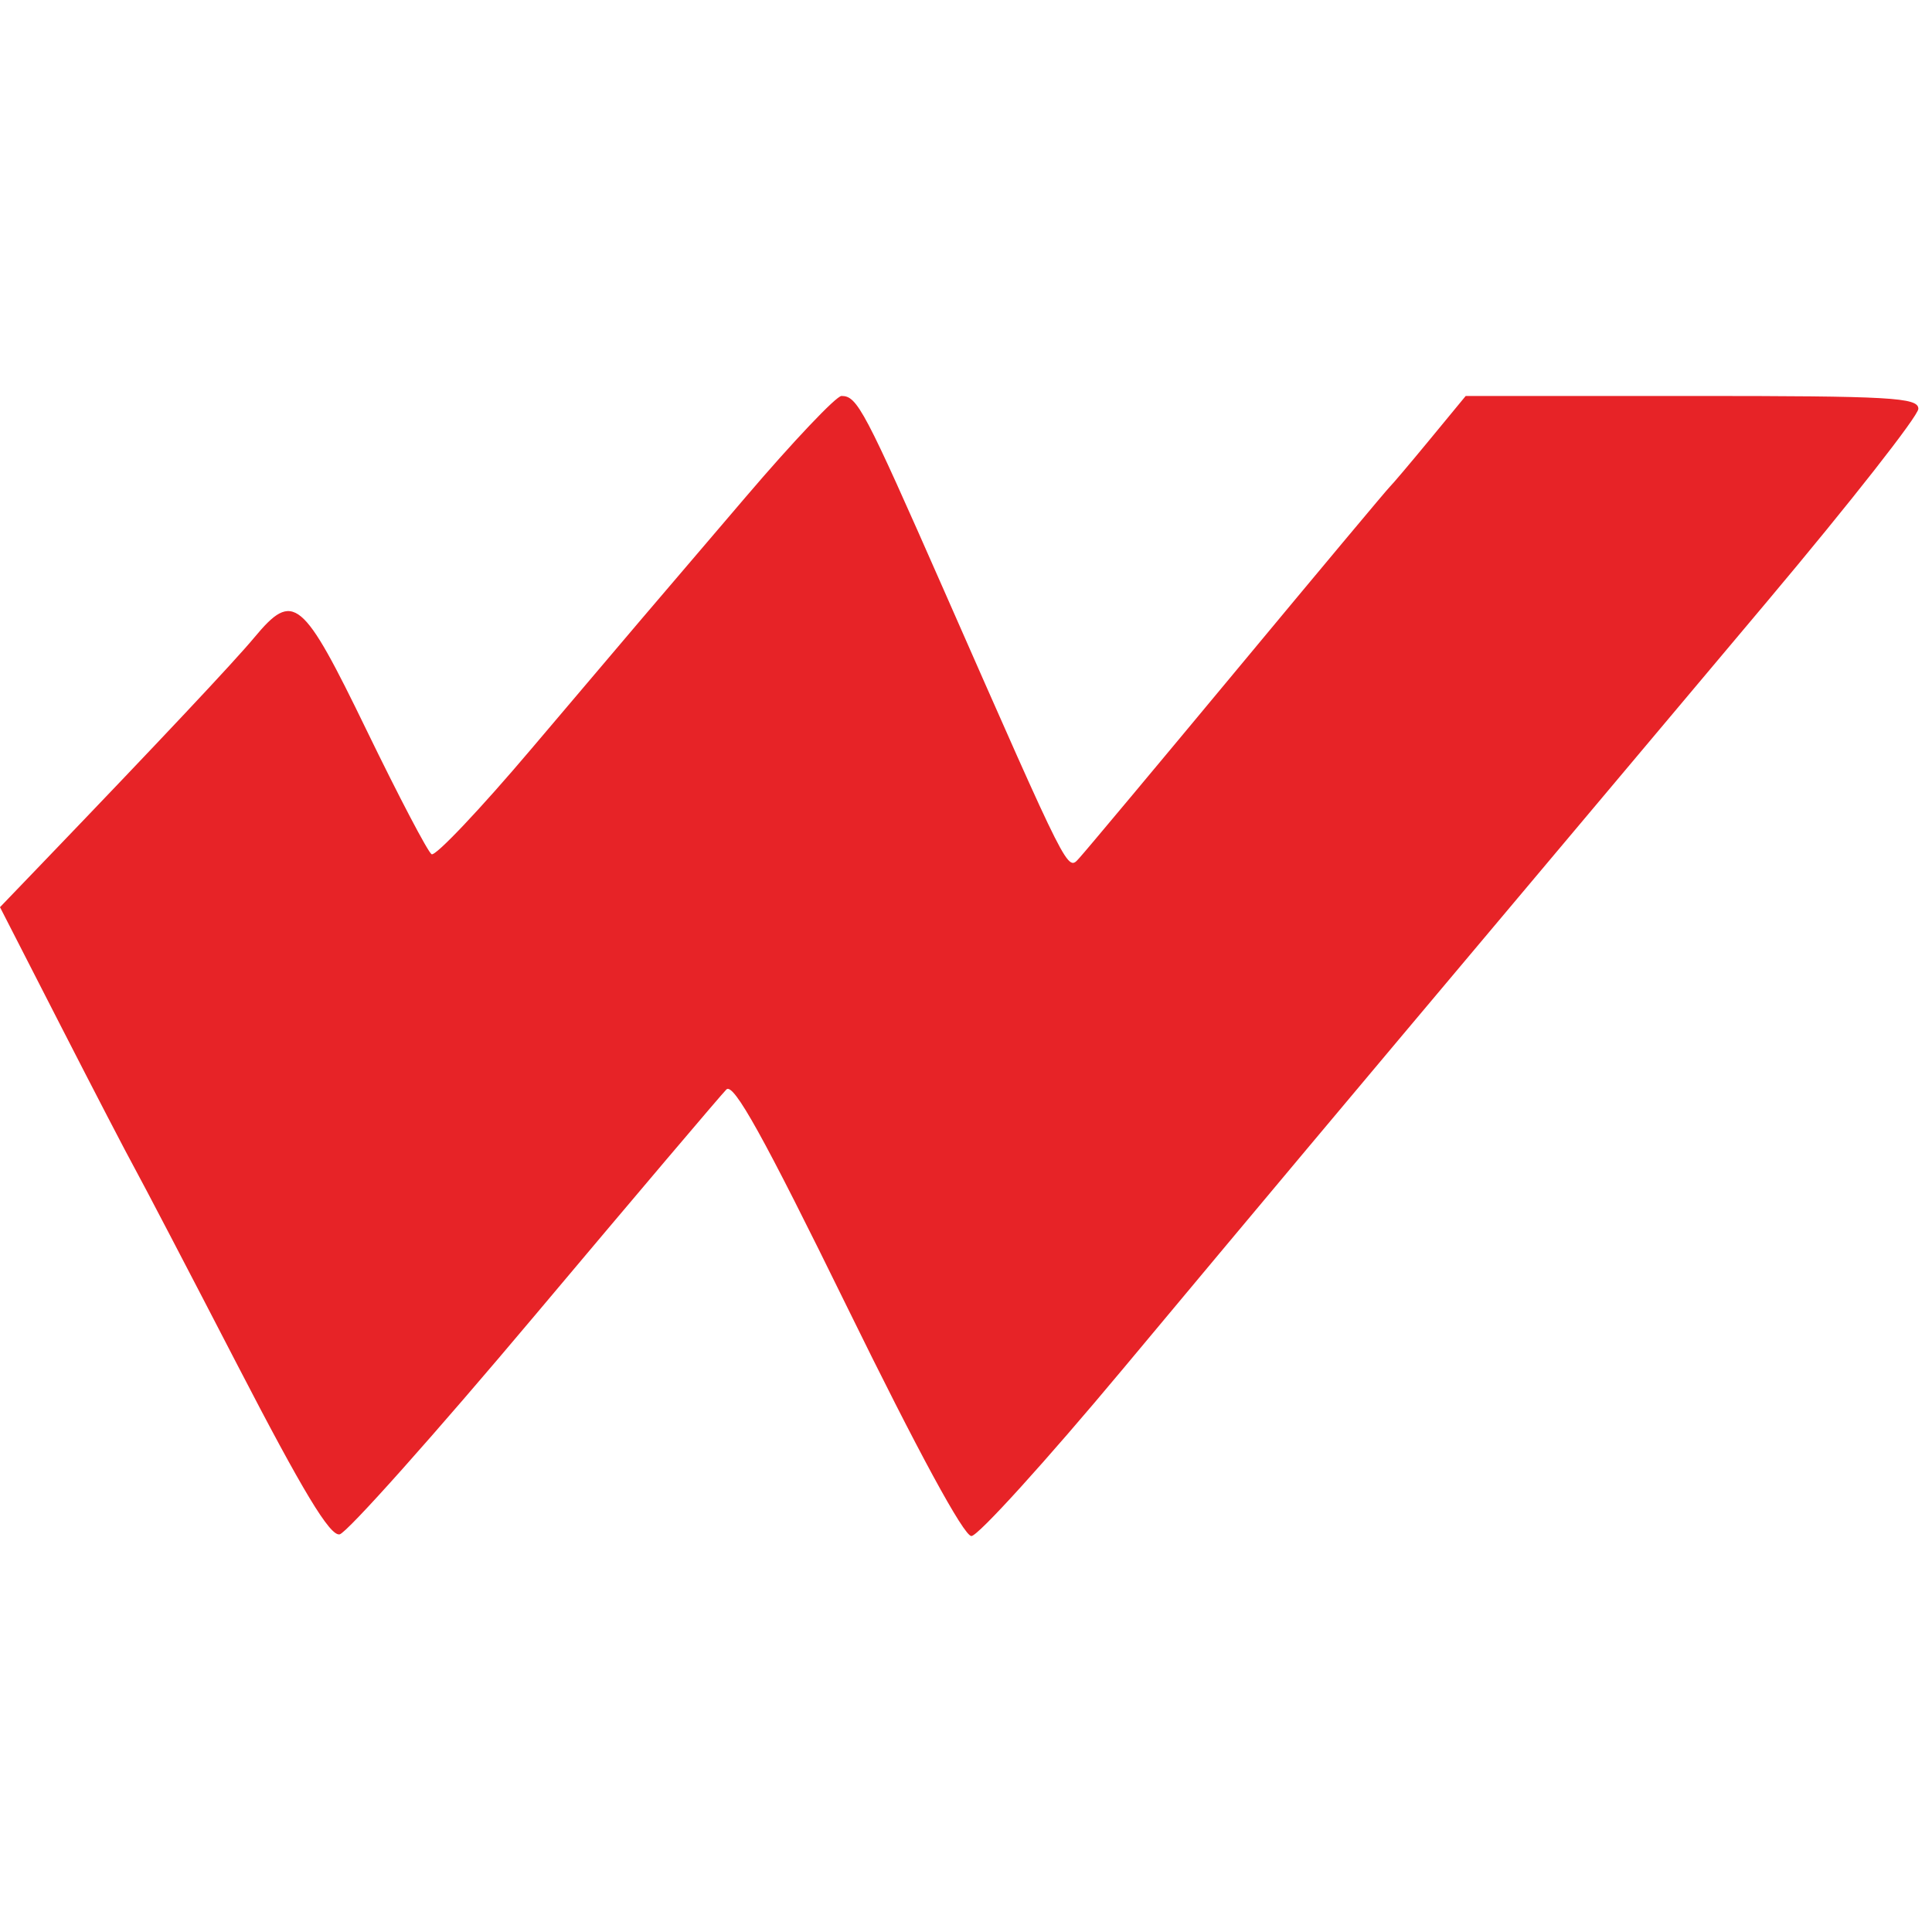 <svg width="283" height="283" viewBox="0 0 283 283" fill="none" xmlns="http://www.w3.org/2000/svg">
<path d="M93.971 90.674C95.397 89.01 102.255 80.978 109.21 72.824C116.166 64.67 122.49 58 123.263 58C125.57 58 126.588 59.931 138.257 86.438C156.869 128.72 156.311 127.618 158.108 125.67C158.979 124.725 169.418 112.245 181.306 97.935C193.193 83.625 203.213 71.644 203.573 71.312C203.932 70.979 206.582 67.847 209.462 64.353L214.698 58H247.849C277.012 58 281 58.226 281 59.879C281 60.913 271.066 73.573 258.924 88.015C246.782 102.456 230.045 122.359 221.73 132.244C195.935 162.907 185.539 175.309 164.445 200.573C153.229 214.008 143.26 225 142.29 225C141.184 225 134.426 212.55 124.159 191.599C111.84 166.46 107.447 158.542 106.401 159.588C105.638 160.352 93.015 175.242 78.349 192.679C63.684 210.115 50.813 224.549 49.747 224.754C48.322 225.029 44.364 218.469 34.78 199.954C27.615 186.107 20.846 173.145 19.739 171.149C18.631 169.152 13.737 159.725 8.863 150.201L0 132.884L6.035 126.603C23.434 108.492 34.311 96.919 37.239 93.397C42.991 86.48 44.279 87.541 53.709 106.983C58.383 116.618 62.662 124.783 63.218 125.127C63.775 125.472 70.338 118.541 77.805 109.726C85.27 100.912 92.545 92.338 93.971 90.674Z" fill="#E72327"/>
</svg>
